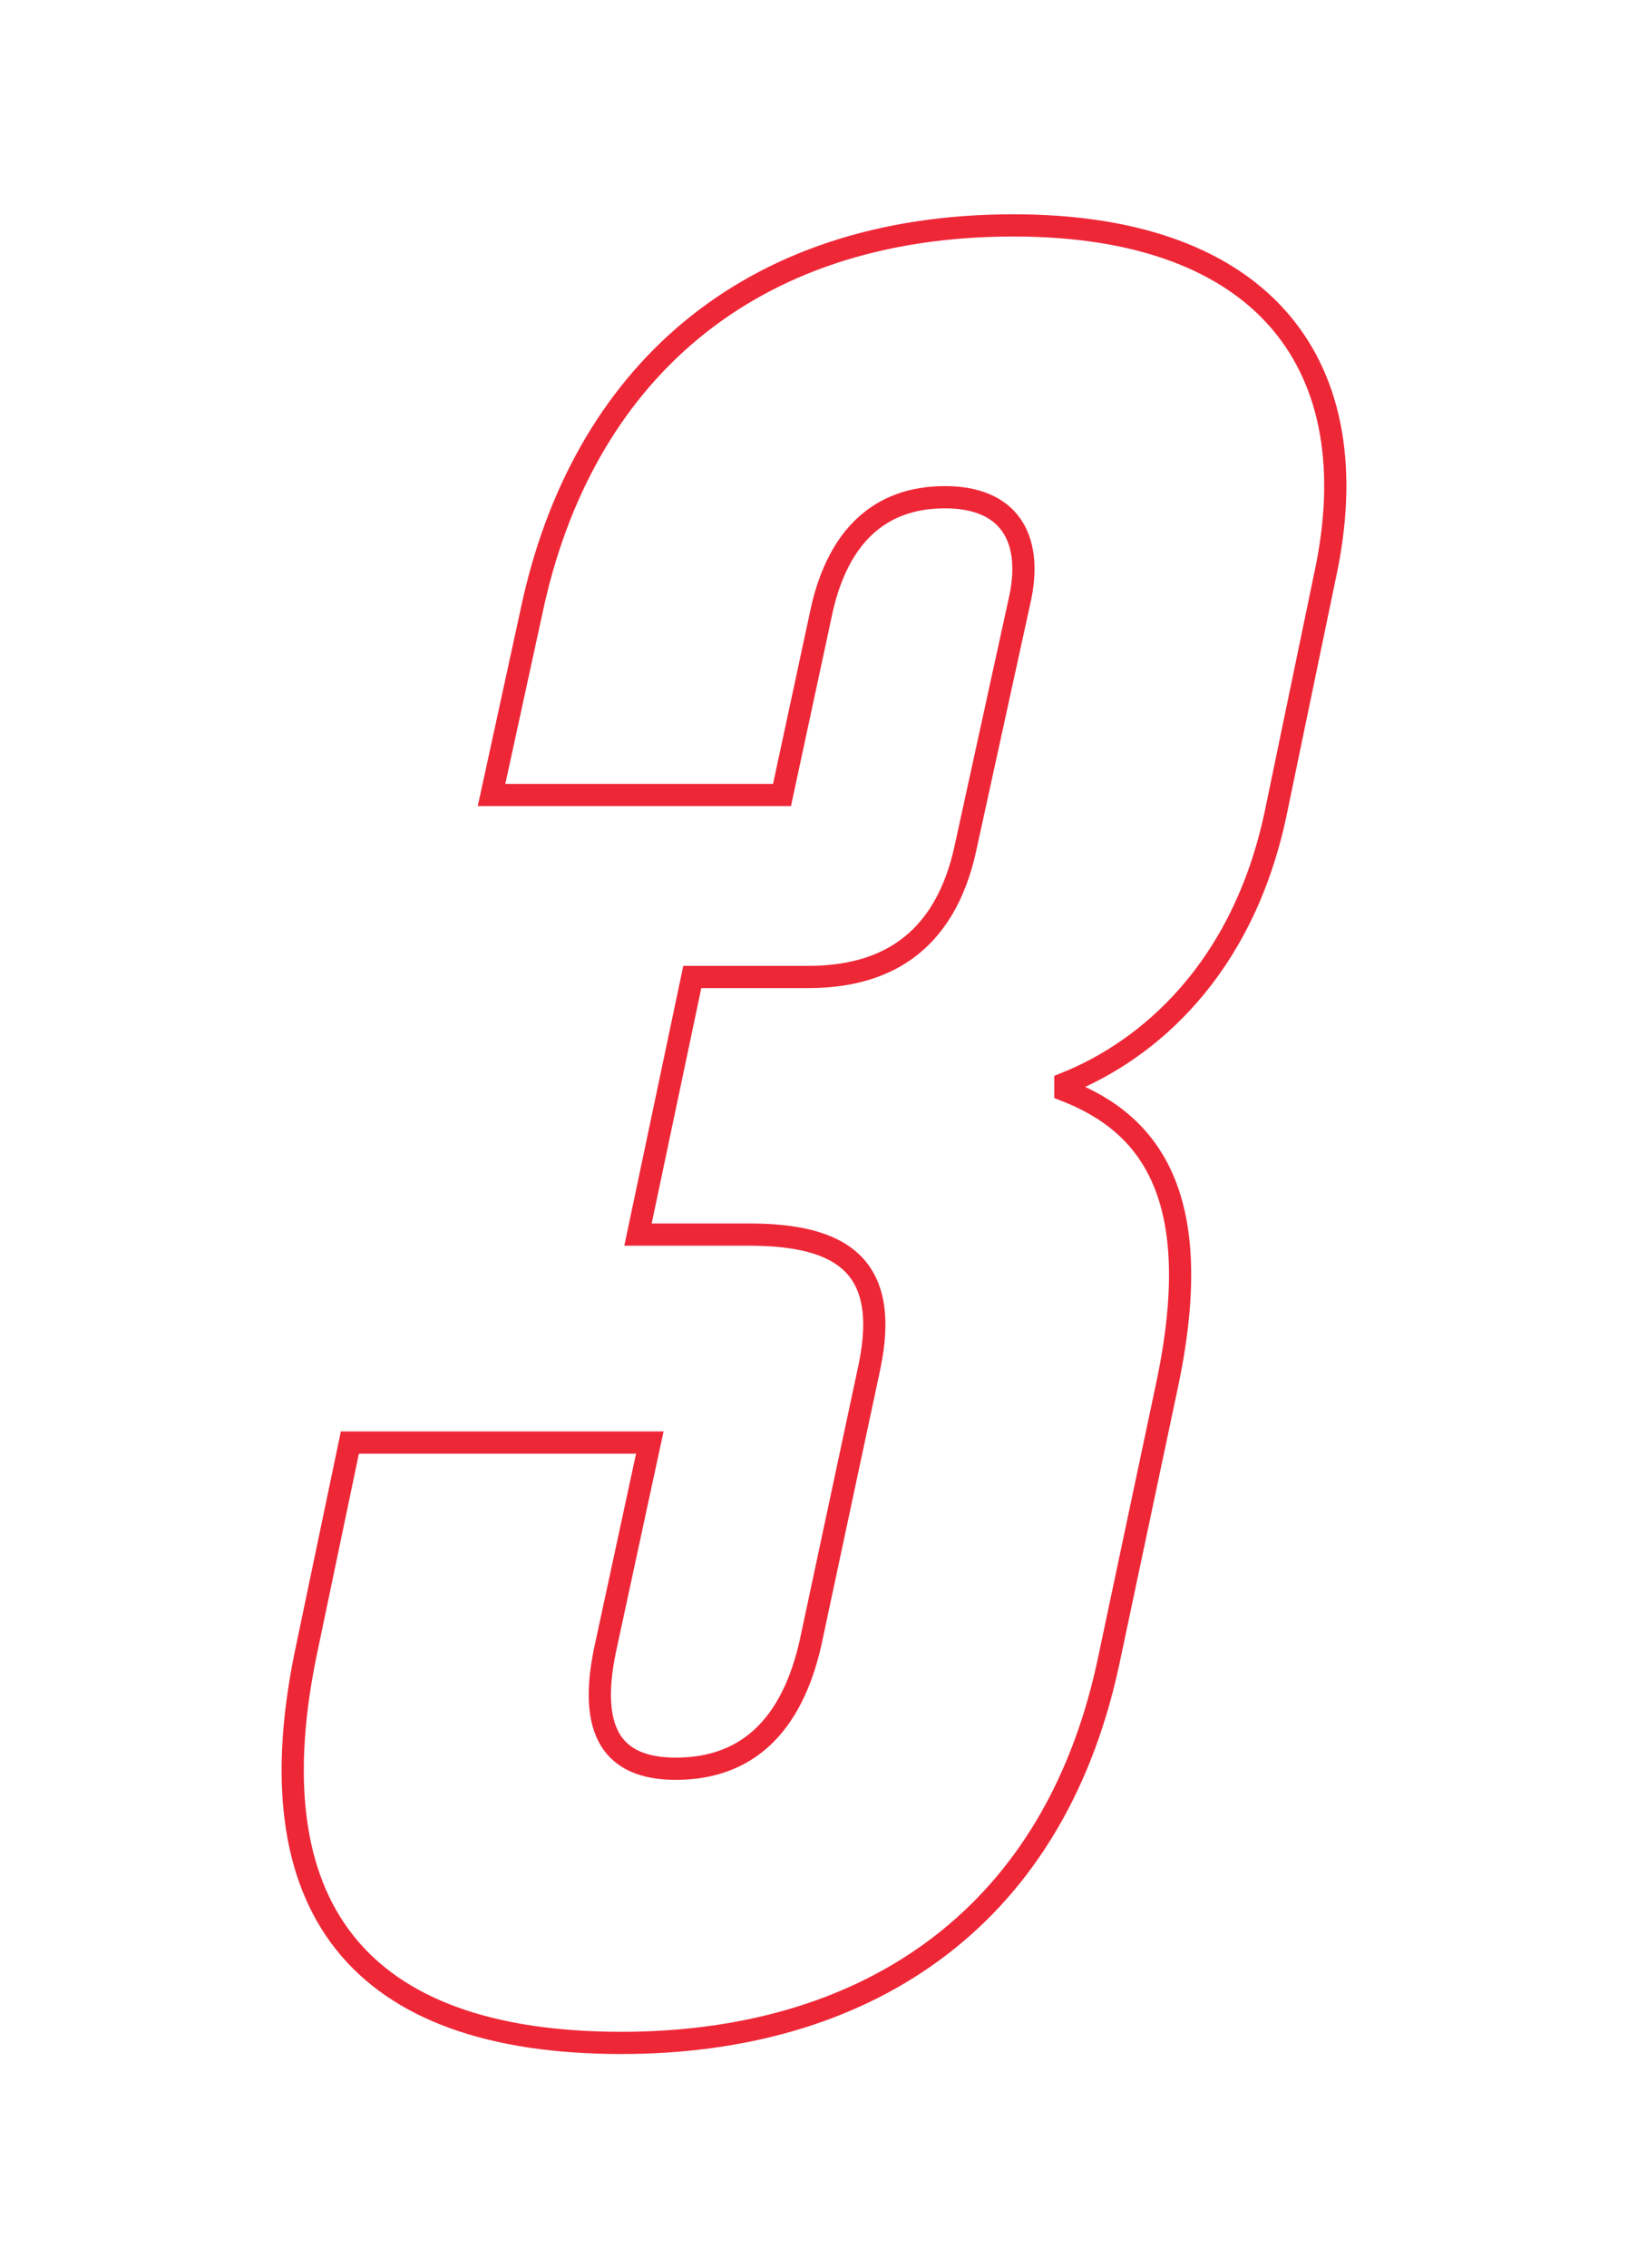 <?xml version="1.0" encoding="UTF-8"?> <!-- Generator: Adobe Illustrator 27.4.0, SVG Export Plug-In . SVG Version: 6.00 Build 0) --> <svg xmlns="http://www.w3.org/2000/svg" xmlns:xlink="http://www.w3.org/1999/xlink" id="Слой_1" x="0px" y="0px" viewBox="0 0 366.71 510.52" style="enable-background:new 0 0 366.71 510.52;" xml:space="preserve"> <style type="text/css"> .st0{fill:none;stroke:#EE2737;stroke-width:5;stroke-miterlimit:10;} .st1{fill:#EE2737;} </style> <g> <path class="st0" d="M1451.46,594.61l66.49-312.25c-11.17,9.58-25,13.83-40.43,15.96l12.77-60.11c25-6.92,40.43-17.02,56.92-39.36 h55.85l-84.05,395.76H1451.46z"></path> </g> <g> <polygon class="st1" points="-28.82,-670.27 -39.74,-638.11 -29.78,-638.11 -27.02,-670.27 -25.94,-679.39 -26.18,-679.39 "></polygon> <path class="st1" d="M-69.02-685.03h-3.72l-7.68,36h3.48c3.96,0,6.84-1.8,8.4-8.64l4.2-19.32 C-63.03-682.87-64.94-685.03-69.02-685.03z"></path> <path class="st1" d="M112.3-644.47c-1.92,9-4.32,15.96-8.28,20.76h12.72l13.08-61.44h-8.88L112.3-644.47z"></path> <path class="st1" d="M297.27-748.83h-550.55c-17.9,0-32.42,14.51-32.42,32.42v132.97c0,17.9,14.51,32.42,32.42,32.42h550.55 c17.9,0,32.42-14.51,32.42-32.42v-132.97C329.69-734.32,315.17-748.83,297.27-748.83z M-83.3-635.11l-5.4,25.32h-15.72l18.96-89.28 h19.08c13.08,0,20.88,7.2,17.76,21.72l-4.2,19.68c-3.36,15.48-11.04,22.56-24.48,22.56H-83.3z M-32.18-609.79l1.32-15.12h-13.32 l-5.16,15.12h-16.2l32.76-89.28h21.6l-5.16,89.28H-32.18z M-4.34-608.71c-3.6,0-7.32-0.6-9.96-1.68l5.16-13.44 c1.56,0.36,3,0.6,4.32,0.6c2.4,0,4.08-1.08,5.76-4.8l4.08-10.68l-0.96-60.36H19.9l-0.48,25.92l-1.44,12.24h0.24l3.72-12.24 l10.2-25.92H48.7l-33.48,74.76C10.06-613.87,3.82-608.71-4.34-608.71z M60.94-609.79l8.16-38.28H58.3l-8.16,38.28H34.42 l18.96-89.28H69.1l-7.8,36.96h10.8l7.8-36.96h15.72l-18.96,89.28H60.94z M137.25-623.71l-4.92,22.92H118.9l1.92-9H95.26l-1.92,9 H79.9l4.8-22.92h0.36c5.88-0.36,9-7.92,10.92-17.04l12.36-58.2h40.08l-16.08,75.24H137.25z"></path> </g> <g> <path class="st0" d="M1140.11,285.84l12.23-56.39c46.81-57.45,142.56-164.37,155.86-226.6l7.45-34.58 c2.66-12.23-2.13-22.34-15.96-22.34c-17.02,0-25,15.96-28.19,30.85l-9.04,42.56h-65.43l9.04-42.56 c11.7-54.79,47.34-92.56,106.39-92.56c52.13,0,82.45,27.66,70.75,80.32l-5.85,30.85c-17.55,80.85-96.28,174.48-140.96,227.67h92.56 l-12.77,62.77H1140.11z"></path> </g> <g> <path class="st0" d="M69.23,370.43l9.58-45.75h67.56l-10.11,46.81c-3.72,18.09,1.6,26.6,15.96,26.6c15.96,0,26.07-9.57,30.32-28.19 l13.3-62.24c4.79-22.87-6.38-29.79-27.13-29.79h-25l12.23-57.98H182c15.96,0,30.85-6.38,35.64-29.79l12.23-55.85 c2.66-13.3-2.66-22.34-17.02-22.34c-14.89,0-23.94,9.04-27.66,25l-9.04,42.02h-65.43l9.04-41.49 c11.17-52.66,48.41-86.71,108.52-86.71c56.92,0,80.32,31.92,70.21,78.73l-11.17,53.73c-7.45,35.11-28.72,53.19-47.34,60.64v1.6 c19.15,7.45,31.92,23.94,22.87,66.49l-13.3,62.77c-12.77,58.51-55.85,85.11-109.58,85.11C80.93,459.79,56.46,429.47,69.23,370.43z"></path> </g> <g> <path class="st0" d="M1666.22-684.9l13.83-63.83h-110.11l10.11-45.75l120.22-286.18h68.62l-115.43,272.35h38.83l18.09-83.51h63.83 l-18.09,83.51h26.6l-12.77,59.58h-26.06l-13.83,63.83H1666.22z"></path> </g> </svg> 